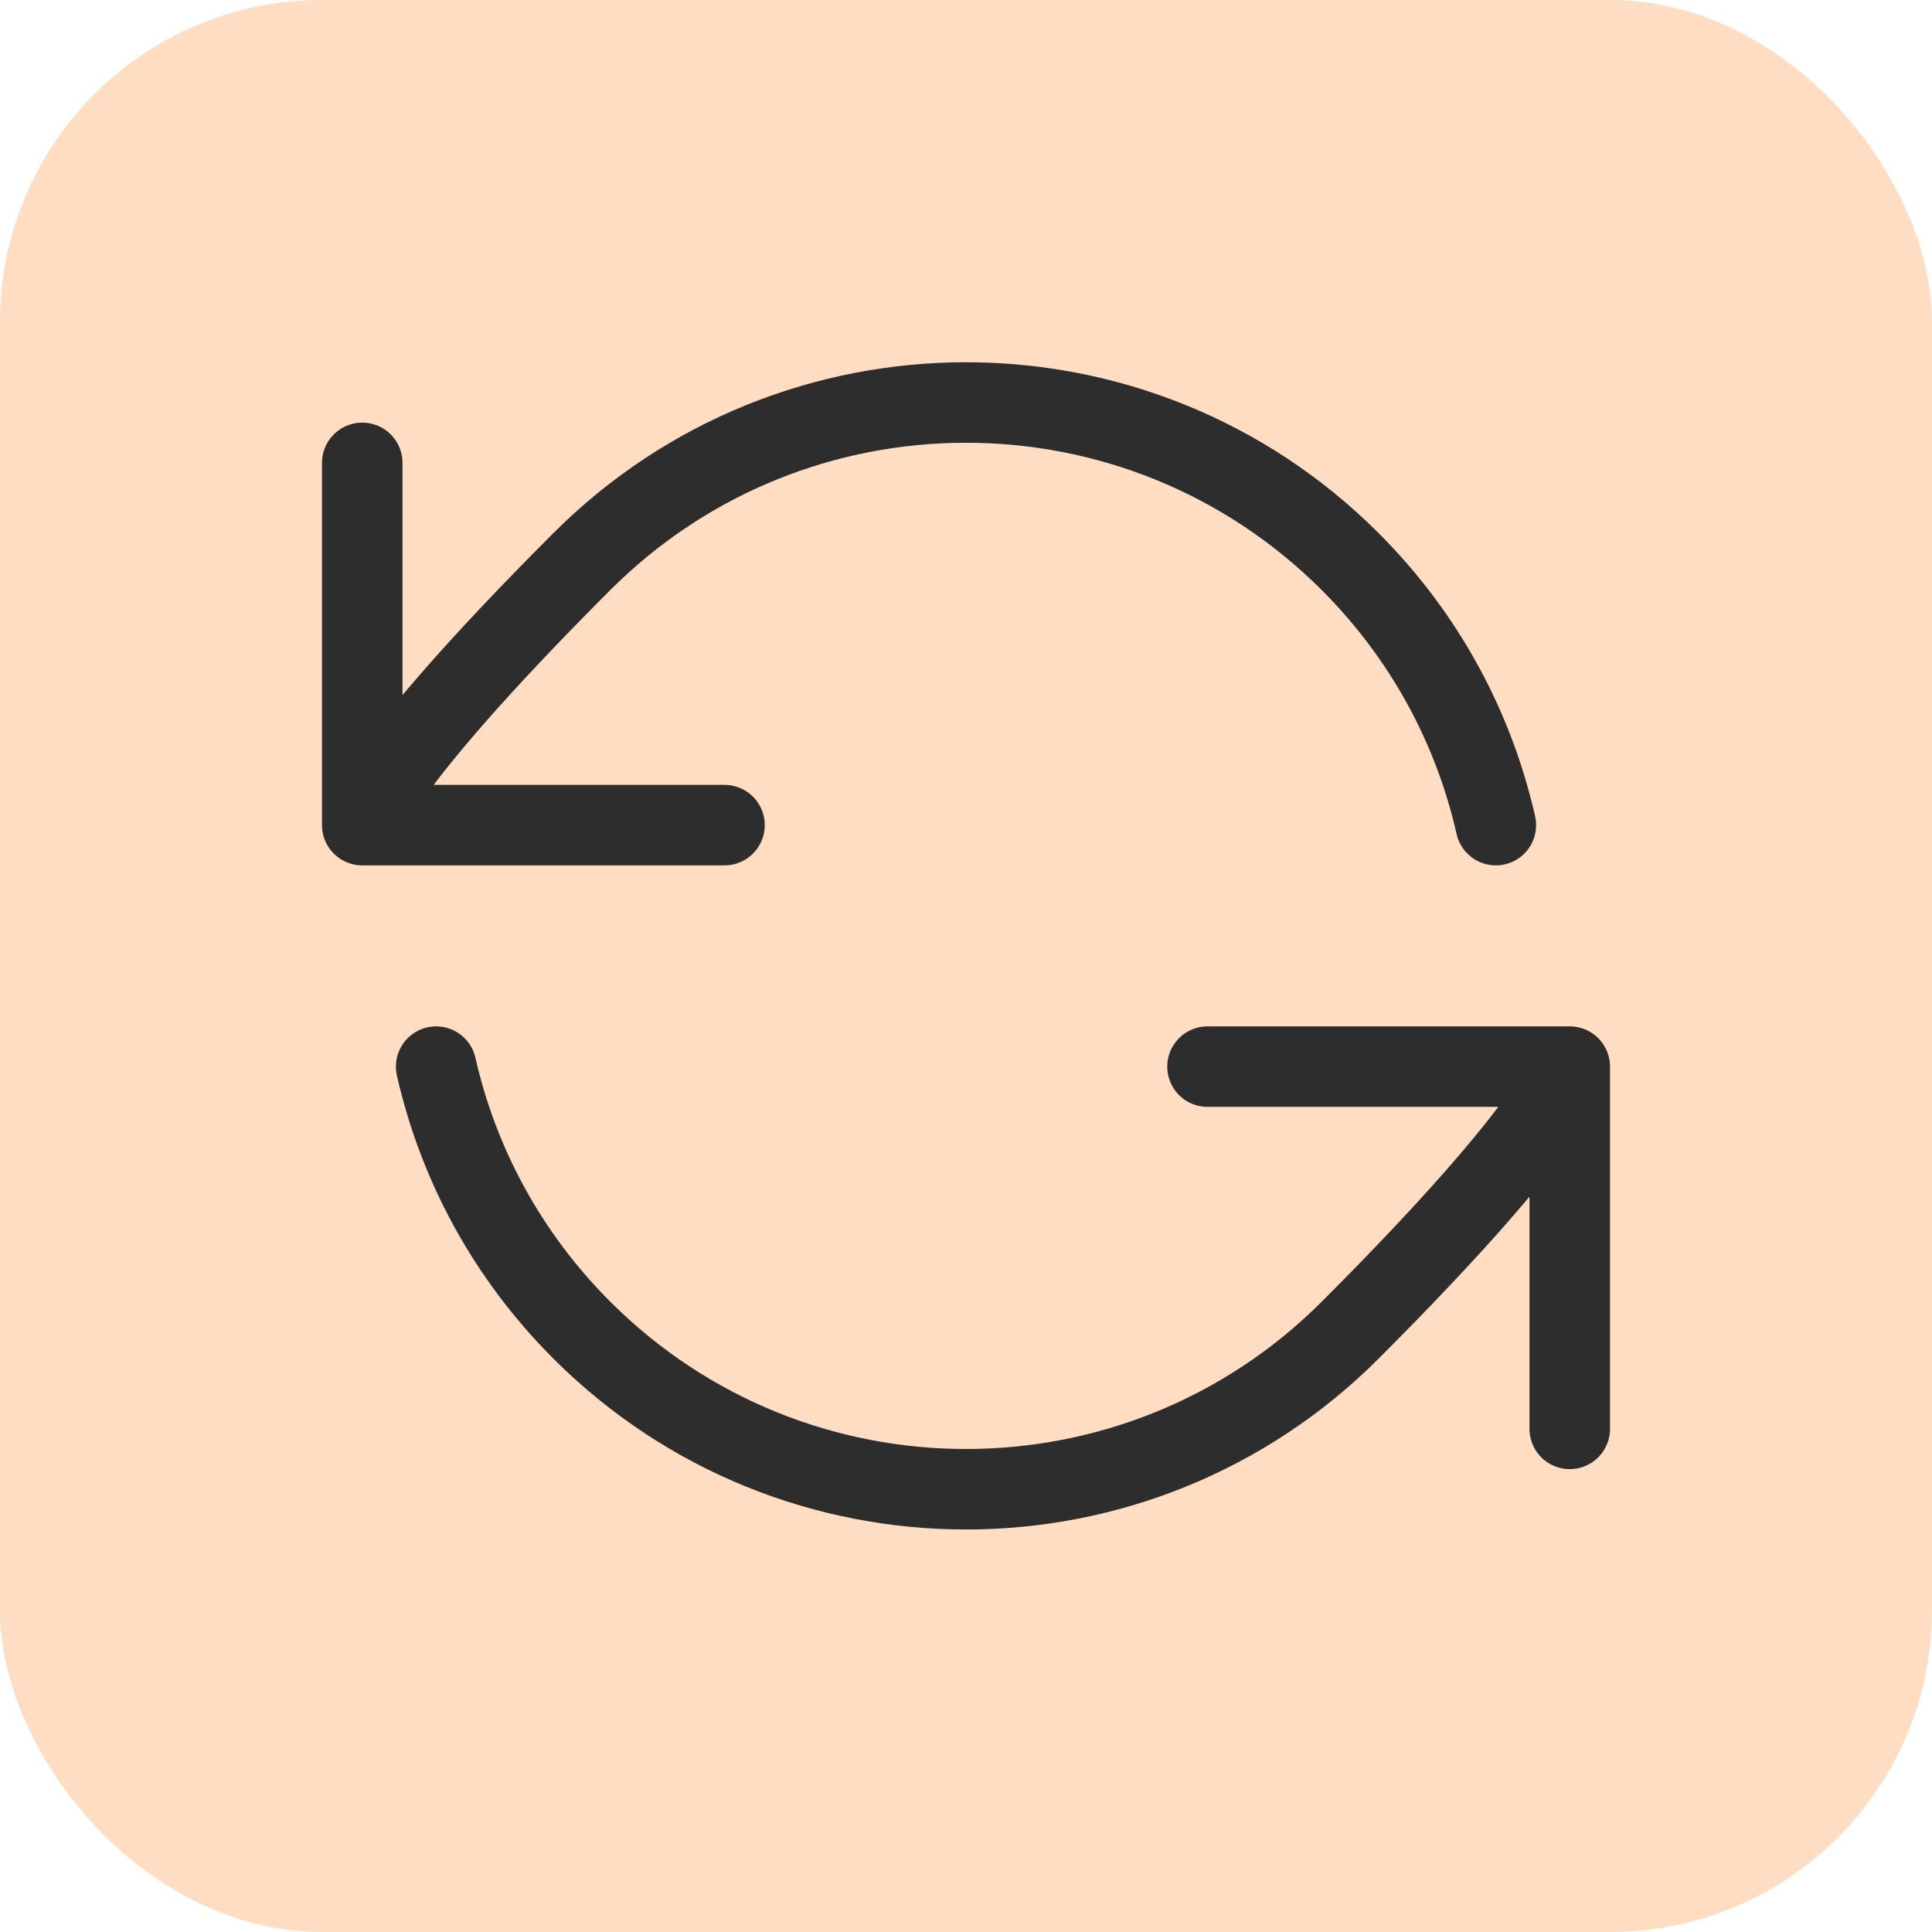 <svg width="48" height="48" viewBox="0 0 48 48" fill="none" xmlns="http://www.w3.org/2000/svg">
<g clip-path="url(#clip0_11706_1348)">
<rect width="48" height="48" rx="8" fill="#FFDDC2"/>
<path d="M9 20.5C9 20.5 9.182 19.226 14.454 13.954C19.726 8.682 28.274 8.682 33.546 13.954C35.414 15.822 36.62 18.101 37.164 20.5M9 20.5V11.5M9 20.5H18M39 26.5C39 26.5 38.818 27.774 33.546 33.046C28.274 38.318 19.726 38.318 14.454 33.046C12.586 31.178 11.38 28.899 10.836 26.5M39 26.5V35.5M39 26.5H30" stroke="#2D2D2D" stroke-width="2" stroke-linecap="round" stroke-linejoin="round"/>
</g>
<defs>
<clipPath id="clip0_11706_1348">
<rect width="48" height="48" fill="white"/>
</clipPath>
</defs>
</svg>
